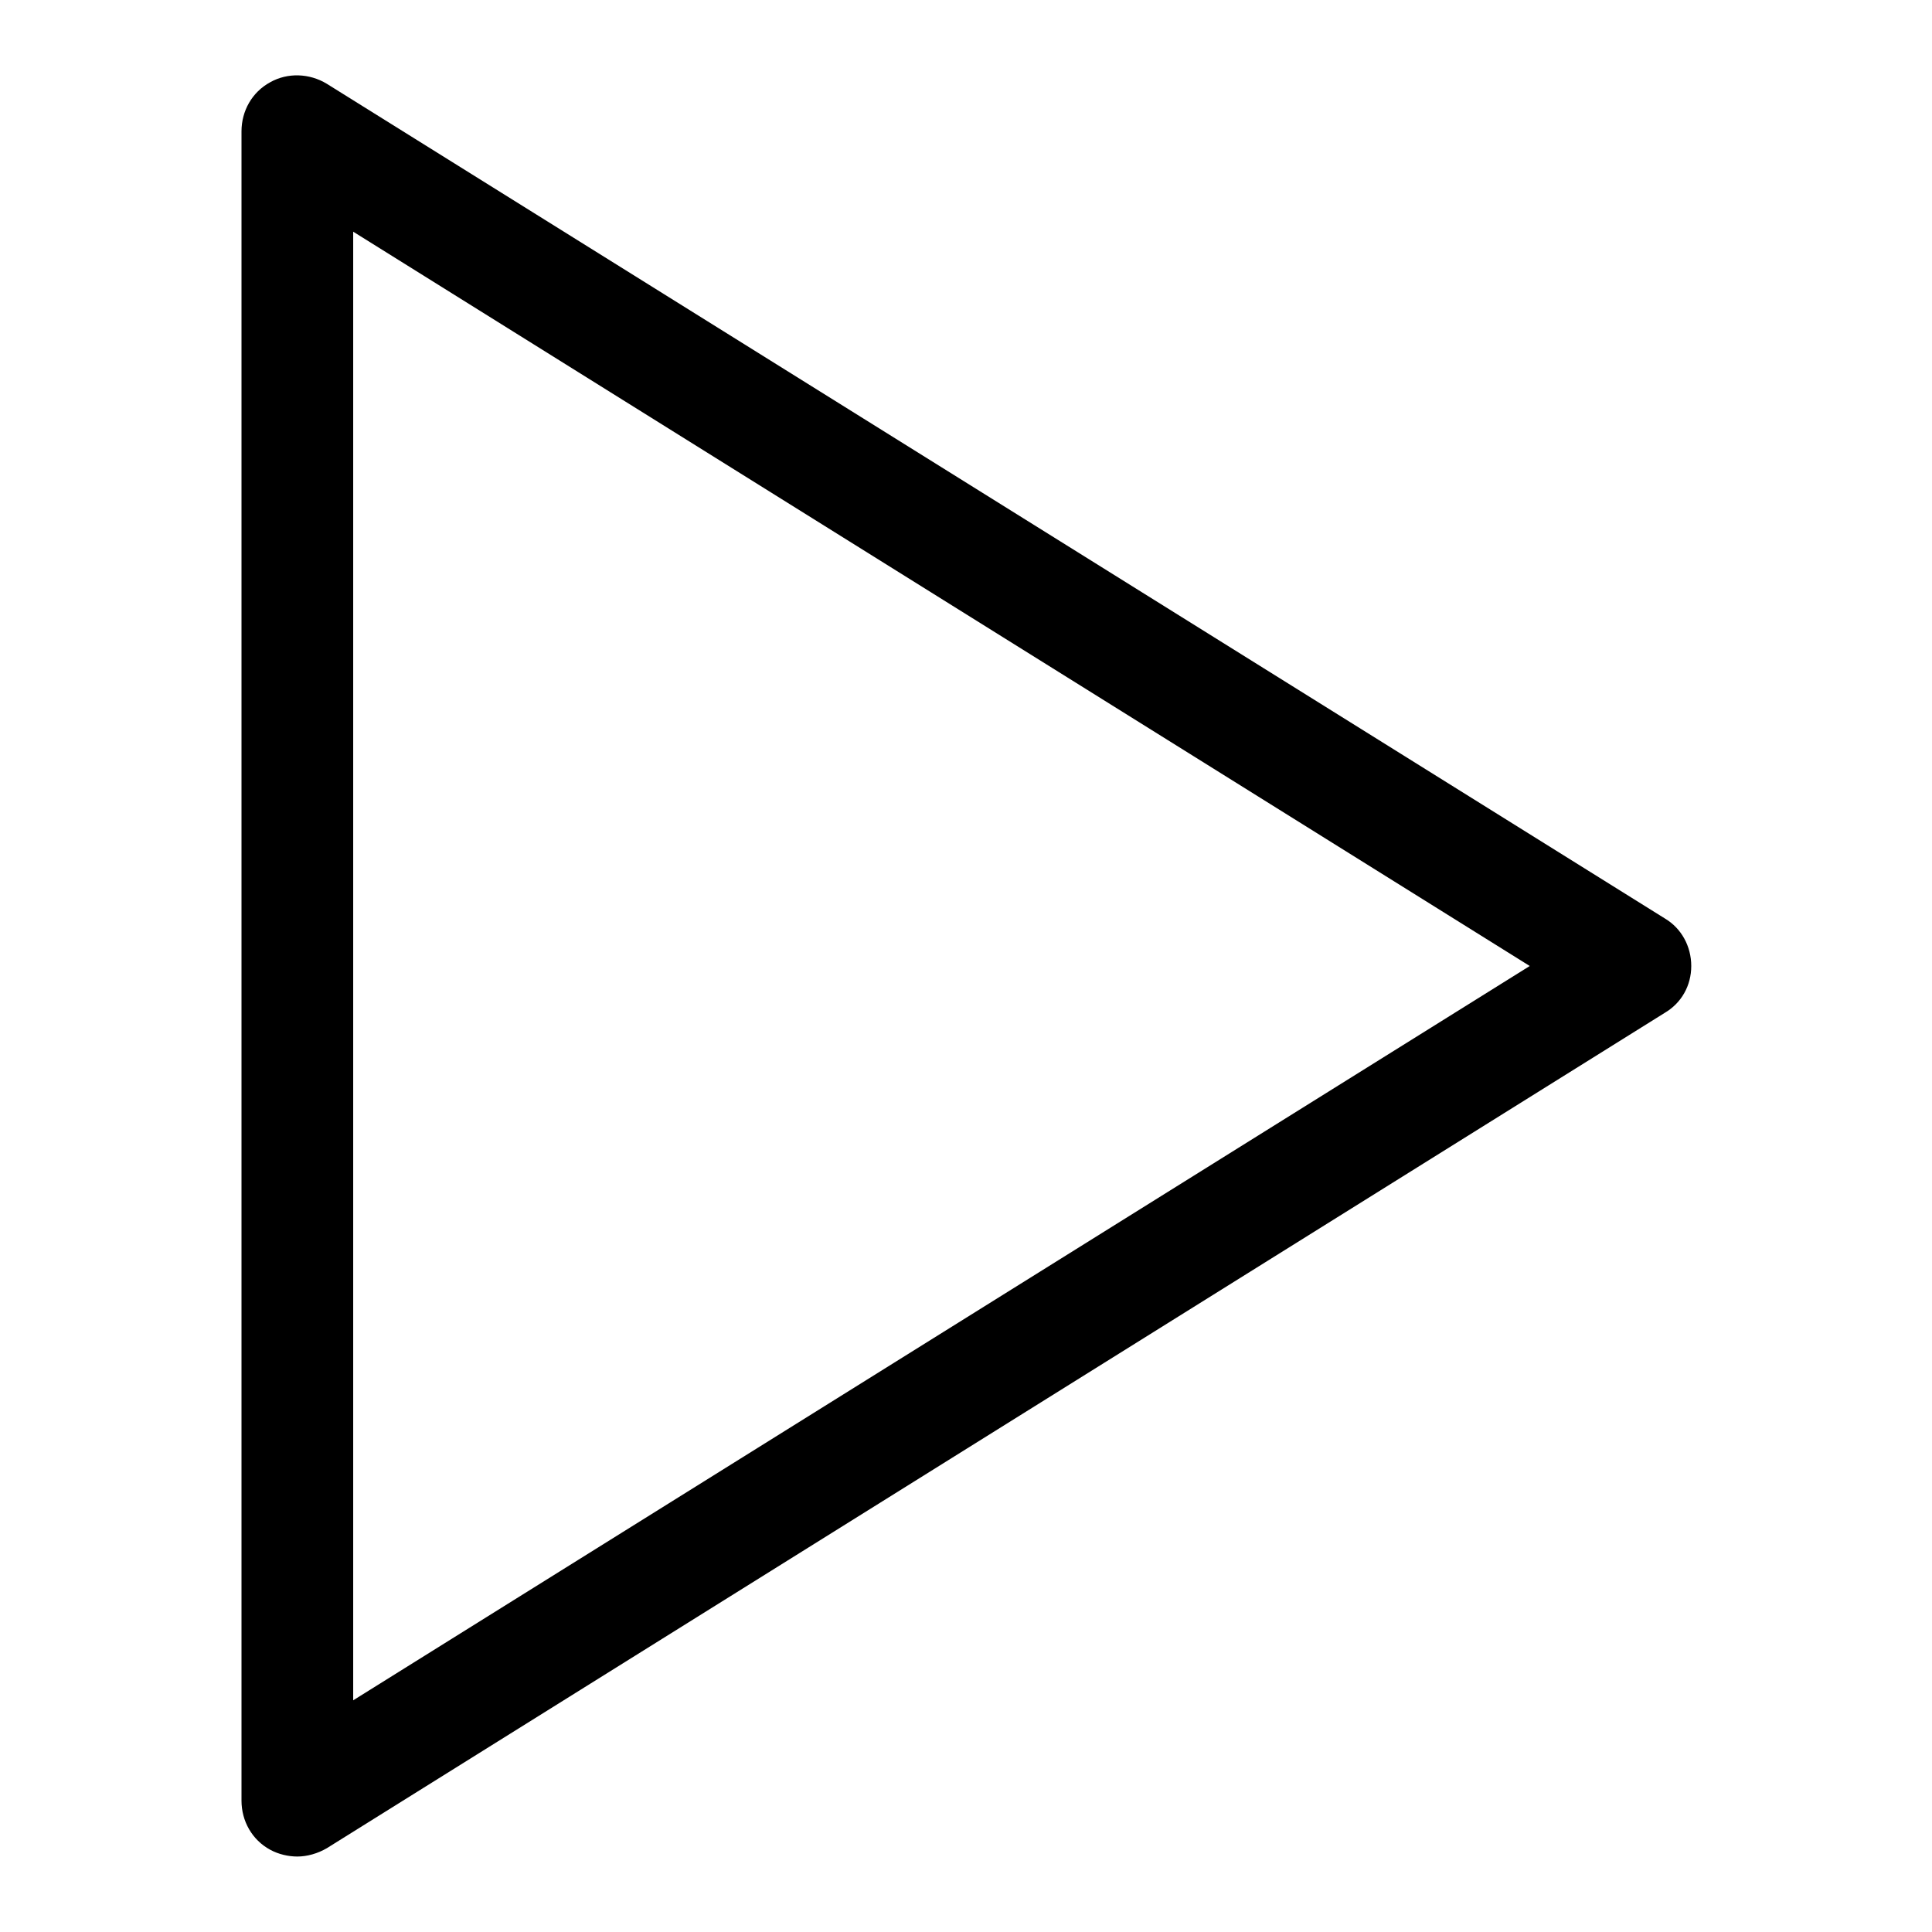 <?xml version="1.0" encoding="utf-8"?>
<!-- Svg Vector Icons : http://www.onlinewebfonts.com/icon -->
<!DOCTYPE svg PUBLIC "-//W3C//DTD SVG 1.1//EN" "http://www.w3.org/Graphics/SVG/1.1/DTD/svg11.dtd">
<svg version="1.1" xmlns="http://www.w3.org/2000/svg" xmlns:xlink="http://www.w3.org/1999/xlink" x="0px" y="0px" viewBox="0 0 256 256" enable-background="new 0 0 256 256" xml:space="preserve">
<g><g><path fill="#000000" d="M39.4,246c-1.2,0-2.5-0.3-3.6-0.9c-2.4-1.3-3.8-3.8-3.8-6.5V17.4c0-2.7,1.4-5.2,3.8-6.5c2.3-1.3,5.2-1.2,7.5,0.2l177.3,110.6c2.2,1.3,3.5,3.7,3.5,6.3c0,2.6-1.3,4.9-3.5,6.2L43.3,244.9C42.1,245.6,40.7,246,39.4,246z M46.8,30.7v194.6L202.7,128L46.8,30.7z"/></g></g>
</svg>